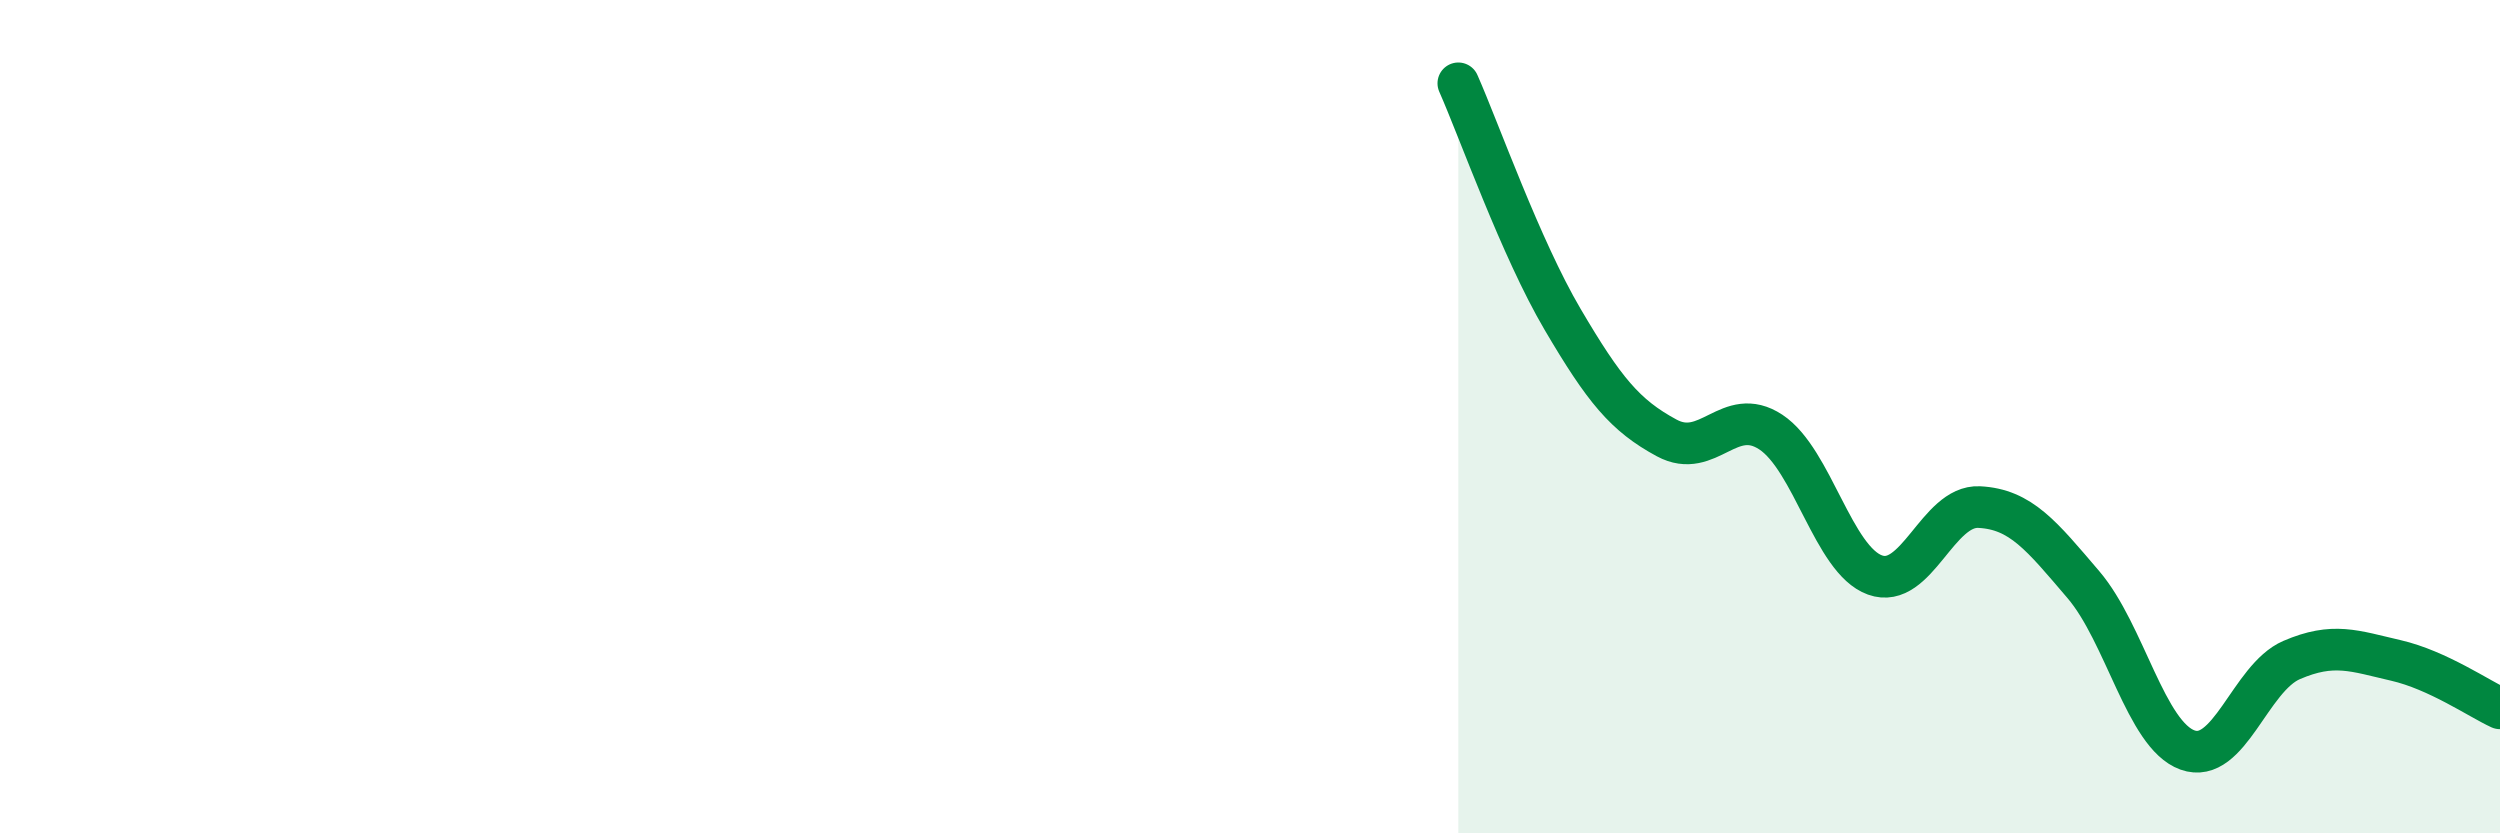 
    <svg width="60" height="20" viewBox="0 0 60 20" xmlns="http://www.w3.org/2000/svg">
      <path
        d="M 35,2 C 35.5,3.13 36.5,5.96 37.5,7.66 C 38.5,9.36 39,9.97 40,10.51 C 41,11.05 41.5,9.71 42.5,10.37 C 43.5,11.03 44,13.44 45,13.8 C 46,14.16 46.5,12.12 47.5,12.17 C 48.5,12.22 49,12.86 50,14.03 C 51,15.2 51.5,17.64 52.5,18 C 53.5,18.36 54,16.27 55,15.84 C 56,15.41 56.5,15.62 57.5,15.85 C 58.5,16.08 59.5,16.77 60,17L60 20L35 20Z"
        fill="#008740"
        opacity="0.1"
        stroke-linecap="round"
        stroke-linejoin="round"
      />
      <path
        d="M 35,2 C 35.5,3.13 36.5,5.96 37.5,7.66 C 38.5,9.36 39,9.97 40,10.51 C 41,11.05 41.5,9.71 42.5,10.37 C 43.5,11.03 44,13.44 45,13.8 C 46,14.16 46.5,12.12 47.5,12.17 C 48.5,12.22 49,12.86 50,14.03 C 51,15.2 51.5,17.64 52.5,18 C 53.5,18.36 54,16.27 55,15.84 C 56,15.41 56.5,15.62 57.5,15.85 C 58.5,16.08 59.5,16.77 60,17"
        stroke="#008740"
        stroke-width="1"
        fill="none"
        stroke-linecap="round"
        stroke-linejoin="round"
      />
    </svg>
  